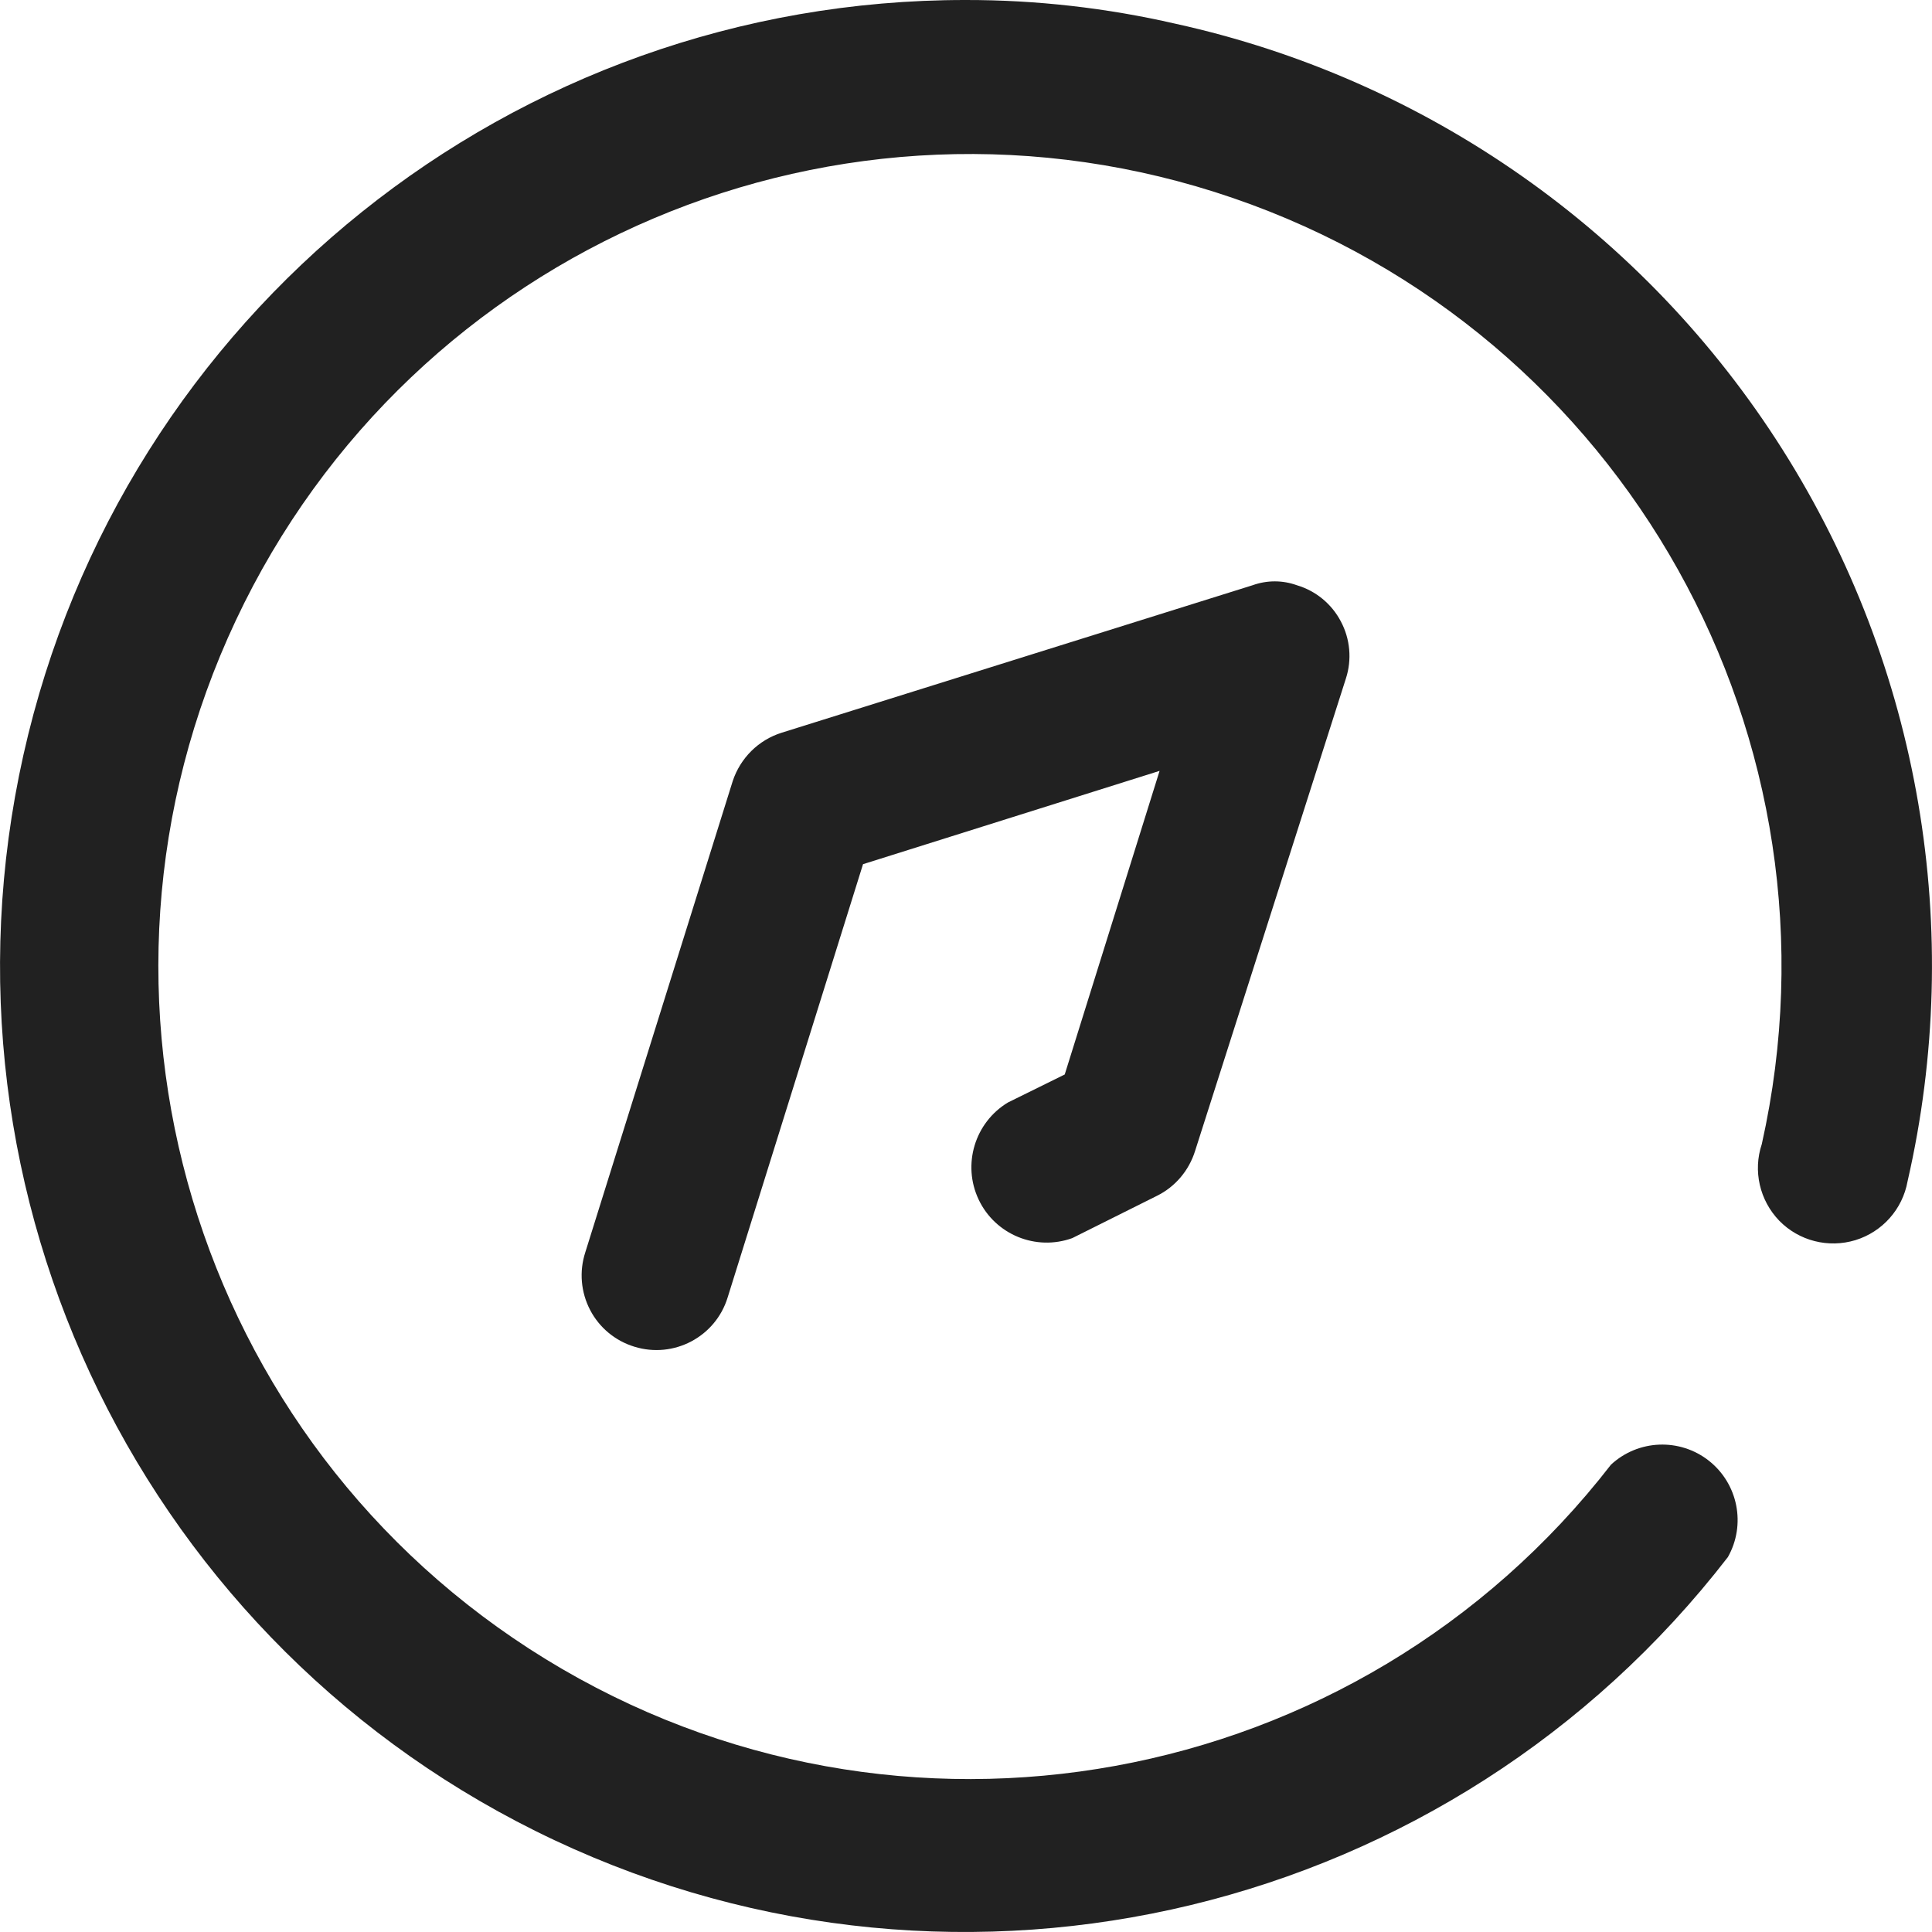 <?xml version="1.0" encoding="UTF-8"?>
<svg xmlns="http://www.w3.org/2000/svg" width="20" height="20" viewBox="0 0 20 20" fill="none">
  <path d="M9.996 7.57404e-06C10.727 -0.001 11.457 0.082 12.17 0.246C14.769 0.818 17.031 2.406 18.454 4.656C19.877 6.907 20.342 9.634 19.747 12.229C19.695 12.518 19.486 12.752 19.207 12.838C18.927 12.923 18.623 12.846 18.419 12.637C18.216 12.427 18.145 12.121 18.238 11.844C19.174 7.659 16.816 3.44 12.764 2.05C8.713 0.66 4.266 2.543 2.441 6.423C0.616 10.302 1.999 14.934 5.65 17.176C9.301 19.417 14.052 18.55 16.677 15.162C16.959 14.901 17.389 14.884 17.691 15.122C17.993 15.361 18.076 15.784 17.887 16.119C15.024 19.824 9.975 21.042 5.741 19.05C1.506 17.058 -0.779 12.389 0.242 7.817C1.263 3.246 5.317 -0.003 9.996 7.57404e-06ZM12.968 6.058C13.116 6.005 13.277 6.005 13.424 6.058C13.621 6.116 13.786 6.252 13.881 6.434C13.977 6.615 13.996 6.828 13.933 7.023L12.372 11.913C12.309 12.116 12.167 12.285 11.977 12.379L11.1 12.817C10.723 12.953 10.303 12.781 10.131 12.418C9.959 12.055 10.091 11.62 10.434 11.413L11.022 11.123L12.004 7.98L8.934 8.946L7.532 13.433C7.406 13.84 6.974 14.067 6.567 13.941C6.37 13.881 6.204 13.744 6.109 13.561C6.013 13.377 5.995 13.163 6.058 12.967L7.585 8.086C7.664 7.847 7.852 7.66 8.092 7.585L12.968 6.058Z" fill="#212121"></path>
</svg>
